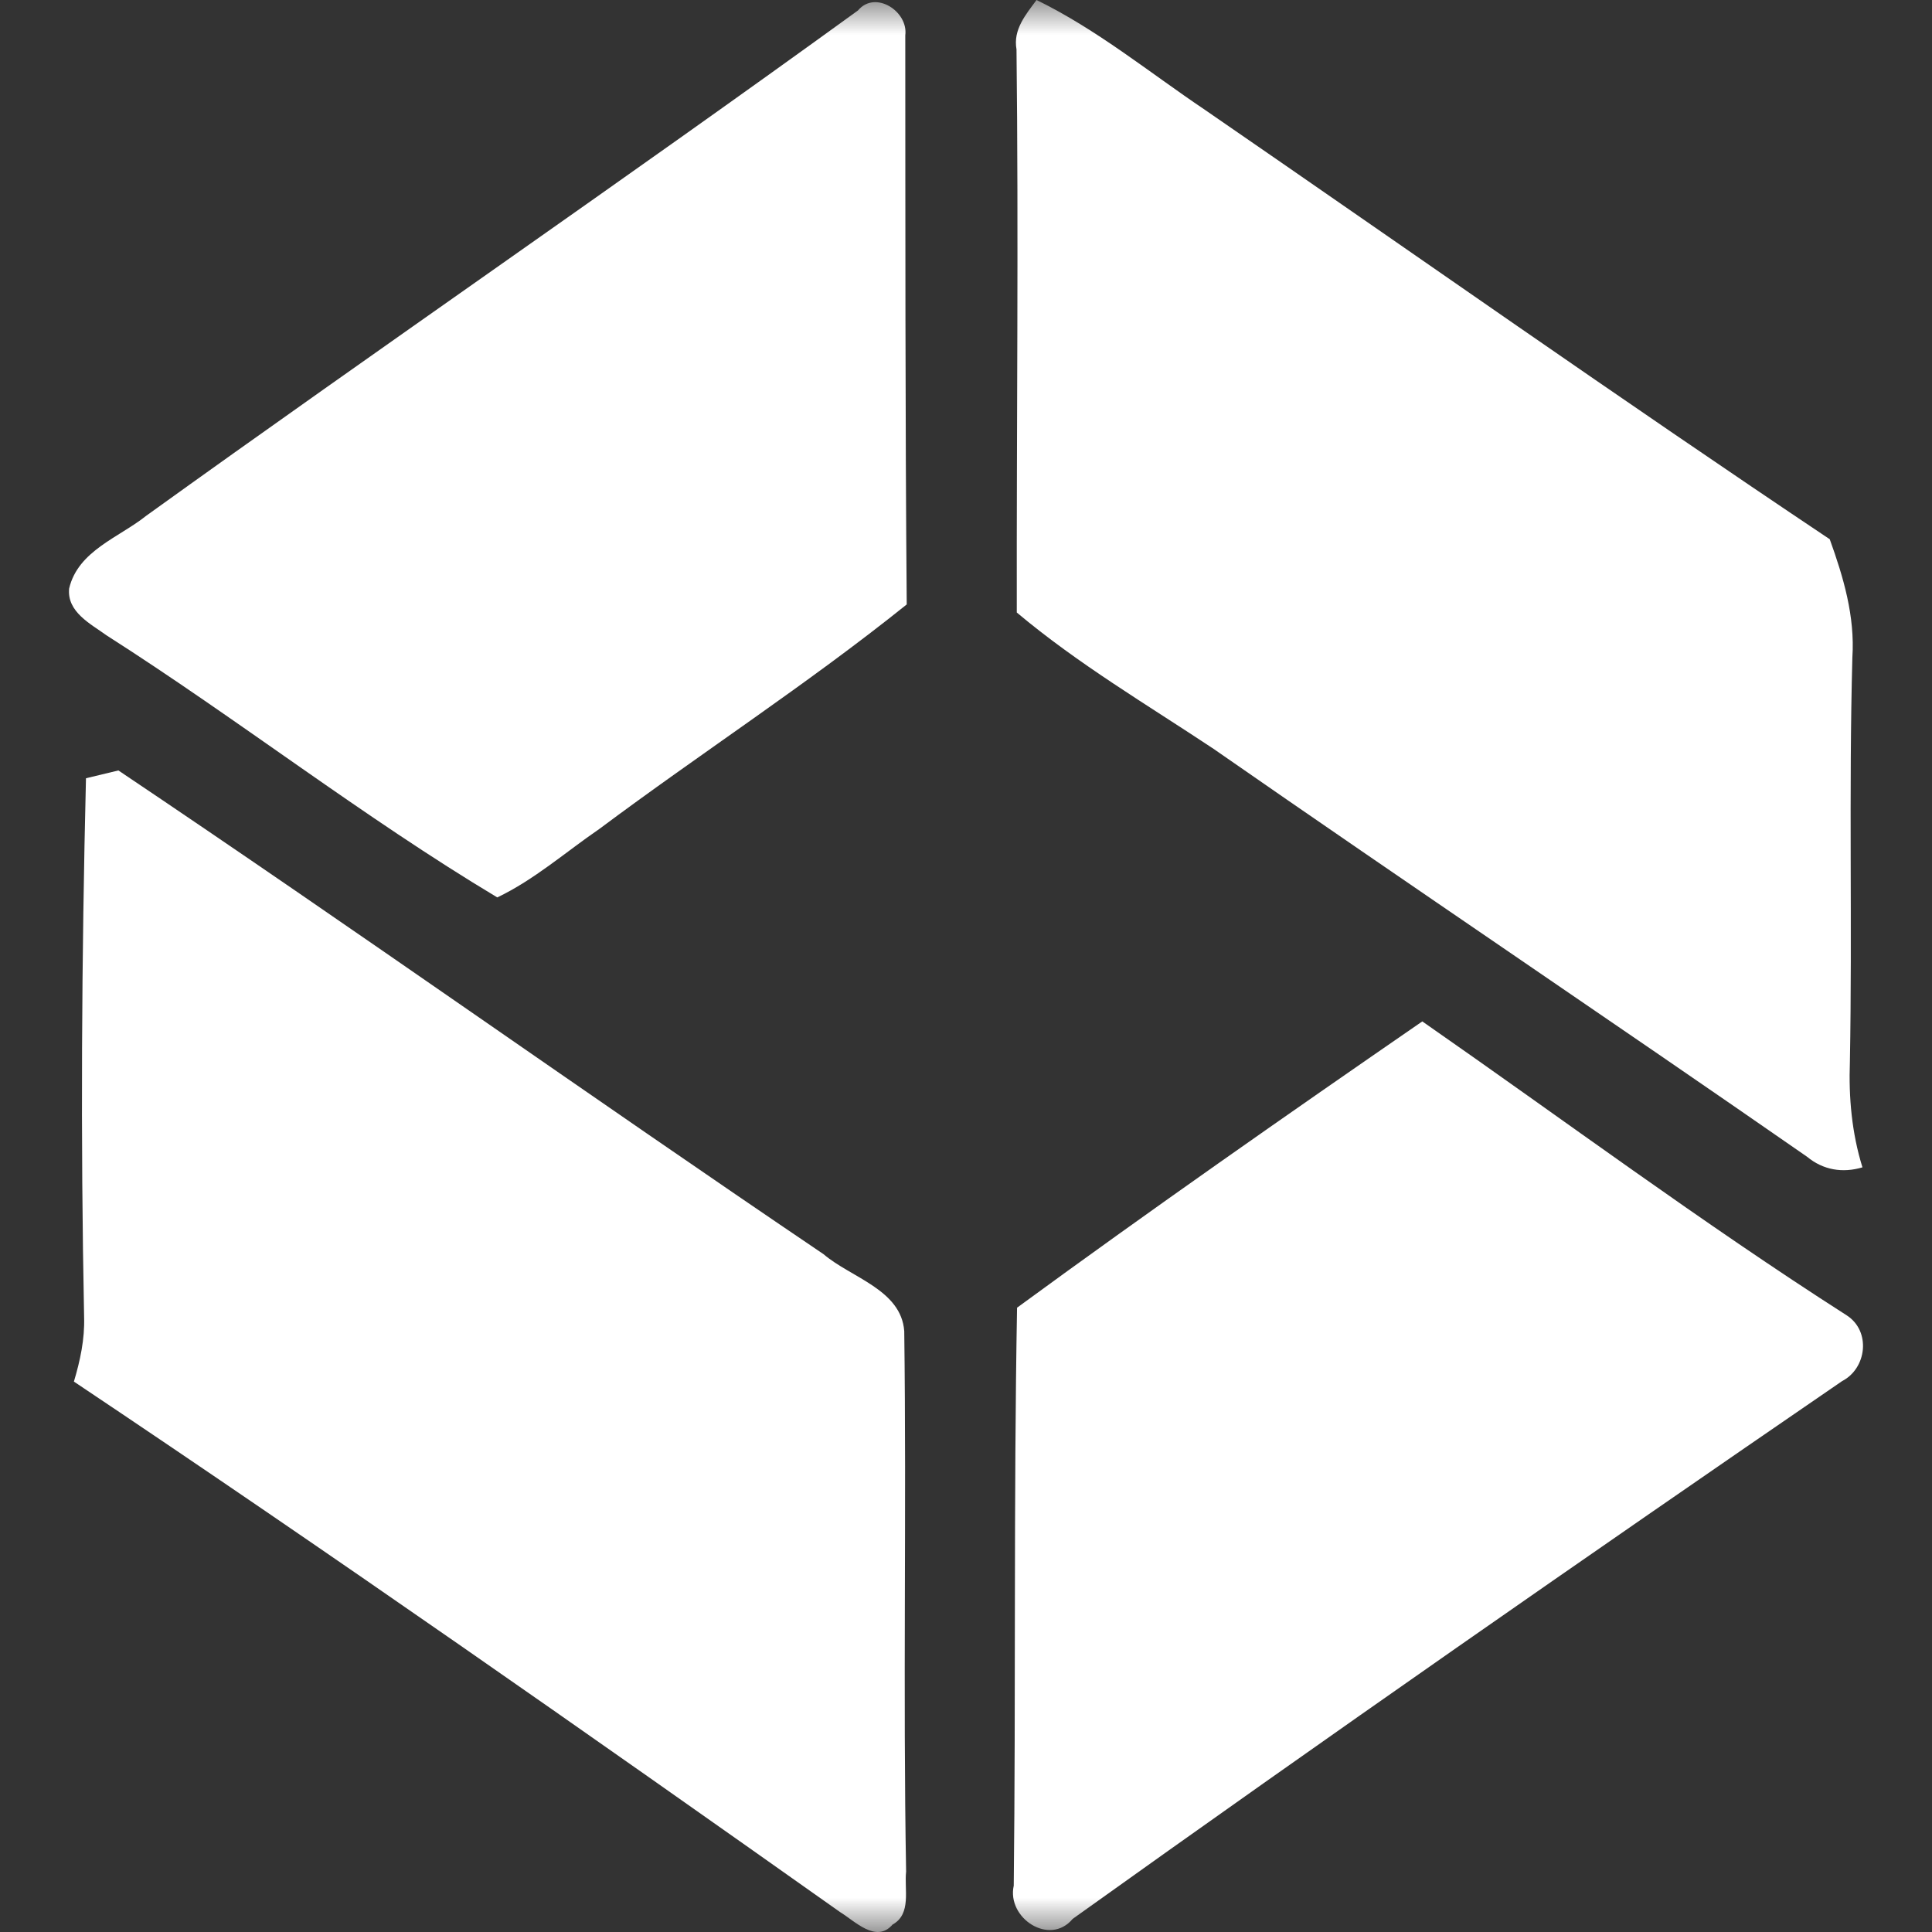 <svg width="28" height="28" viewBox="0 0 28 28" fill="none" xmlns="http://www.w3.org/2000/svg">
<rect x="0" y="0" width="28" height="28" fill="#333333" stroke="none"/>
<mask id="mask0_7564_37" style="mask-type:alpha" maskUnits="userSpaceOnUse" x="0" y="0" width="28" height="28">
<rect width="28" height="28" fill="white"/>
</mask>
<g mask="url(#mask0_7564_37)">
<path d="M12.435 0.151C12.684 -0.147 13.166 0.164 13.12 0.512C13.122 3.26 13.118 6.012 13.141 8.76C11.706 9.912 10.161 10.912 8.687 12.013C8.197 12.349 7.743 12.75 7.207 13.006C5.259 11.839 3.459 10.43 1.544 9.208C1.315 9.042 0.968 8.87 1.002 8.529C1.131 7.98 1.726 7.79 2.119 7.475C5.543 5.011 9.021 2.627 12.435 0.151L12.435 0.151Z" fill="white"/>
<path d="M14.732 0.716C14.68 0.428 14.867 0.211 15.022 0C15.897 0.426 16.657 1.05 17.463 1.592C20.48 3.669 23.474 5.779 26.518 7.815C26.716 8.363 26.885 8.934 26.846 9.527C26.793 11.48 26.846 13.434 26.81 15.388C26.791 15.905 26.838 16.423 26.992 16.918C26.704 17.004 26.422 16.957 26.19 16.765C23.332 14.78 20.446 12.84 17.588 10.853C16.625 10.213 15.625 9.624 14.736 8.877C14.732 6.157 14.763 3.436 14.732 0.716L14.732 0.716Z" fill="white"/>
<path d="M1.246 11.279C1.365 11.25 1.599 11.193 1.716 11.166C5.146 13.468 8.514 15.864 11.936 18.177C12.333 18.517 13.061 18.69 13.105 19.292C13.139 21.903 13.086 24.514 13.132 27.125C13.103 27.379 13.214 27.739 12.936 27.892C12.698 28.169 12.389 27.841 12.176 27.712C8.501 25.112 4.814 22.527 1.071 20.023C1.162 19.72 1.229 19.407 1.219 19.09C1.167 16.487 1.183 13.88 1.246 11.279V11.279Z" fill="white"/>
<path d="M14.74 18.952C16.672 17.538 18.64 16.163 20.613 14.803C22.659 16.227 24.664 17.72 26.764 19.063C27.119 19.292 27.055 19.832 26.697 20.016C22.956 22.582 19.235 25.171 15.546 27.81C15.214 28.209 14.588 27.8 14.692 27.328C14.723 24.538 14.69 21.739 14.74 18.952V18.952Z" fill="white"/>
</g>
</svg>
